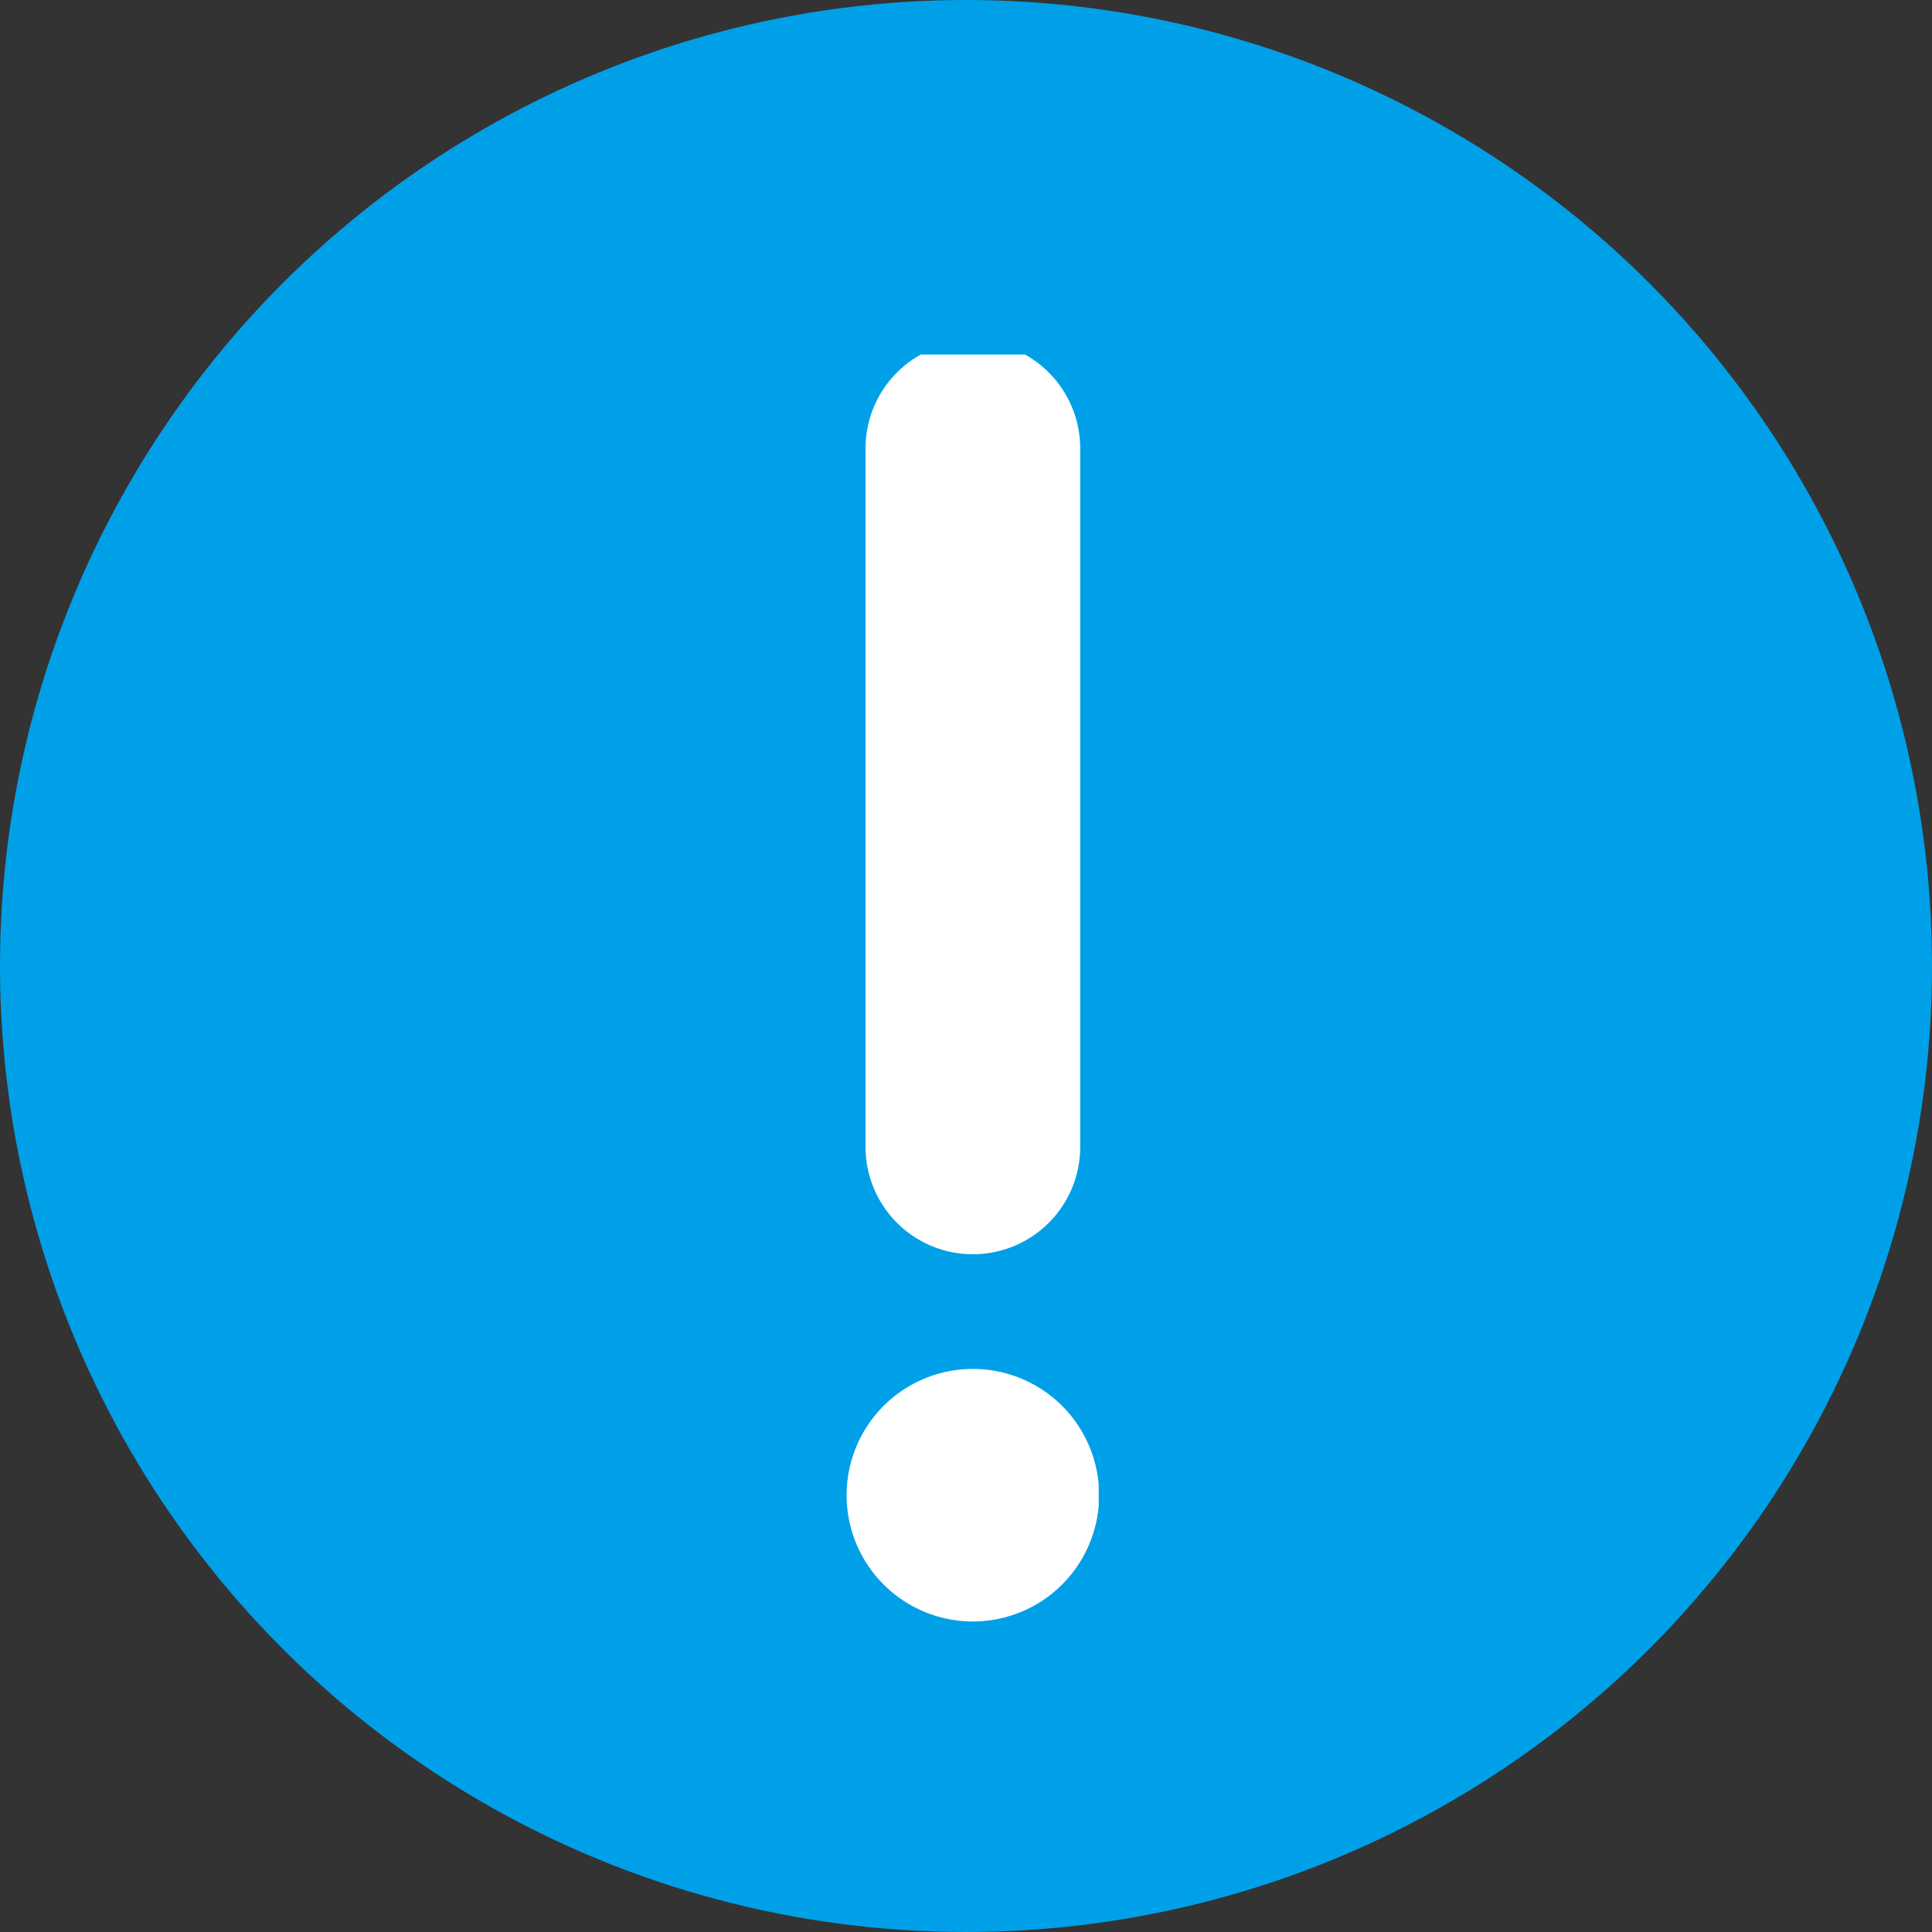 <svg xmlns="http://www.w3.org/2000/svg" xmlns:xlink="http://www.w3.org/1999/xlink" width="45" height="45" viewBox="0 0 45 45">
  <rect x="0" y="0" width="45" height="45" fill="#333333" stroke="none"/>
  <defs>
    <clipPath id="clip-path">
      <rect id="_編集モード_Frame_Clip_Content_Mask_" data-name="_編集モード [Frame Clip Content Mask]" width="5.872" height="29.511" fill="none"/>
    </clipPath>
  </defs>
  <g id="Group_2525" data-name="Group 2525" transform="translate(-482 -4667)">
    <circle id="Ellipse_13" data-name="Ellipse 13" cx="22.5" cy="22.5" r="22.5" transform="translate(482 4667)" fill="#00a0e9"/>
    <g id="_編集モード_Clip_Content_" data-name="_編集モード (Clip Content)" transform="translate(501.719 4675.257)" clip-path="url(#clip-path)">
      <rect id="_編集モード_Frame_Background_" data-name="_編集モード [Frame Background]" width="5.872" height="29.511" fill="none"/>
      <path id="Vector" d="M0,18.77a2.5,2.5,0,0,1-2.5-2.5V0A2.5,2.5,0,0,1,0-2.5,2.5,2.5,0,0,1,2.5,0V16.27A2.5,2.5,0,0,1,0,18.77Z" transform="translate(2.941 2.187)" fill="#fff"/>
      <path id="Vector-2" data-name="Vector" d="M5.882,2.941A2.941,2.941,0,1,1,2.941,0,2.941,2.941,0,0,1,5.882,2.941Z" transform="translate(0 23.628)" fill="#fff"/>
    </g>
  </g>
</svg>
